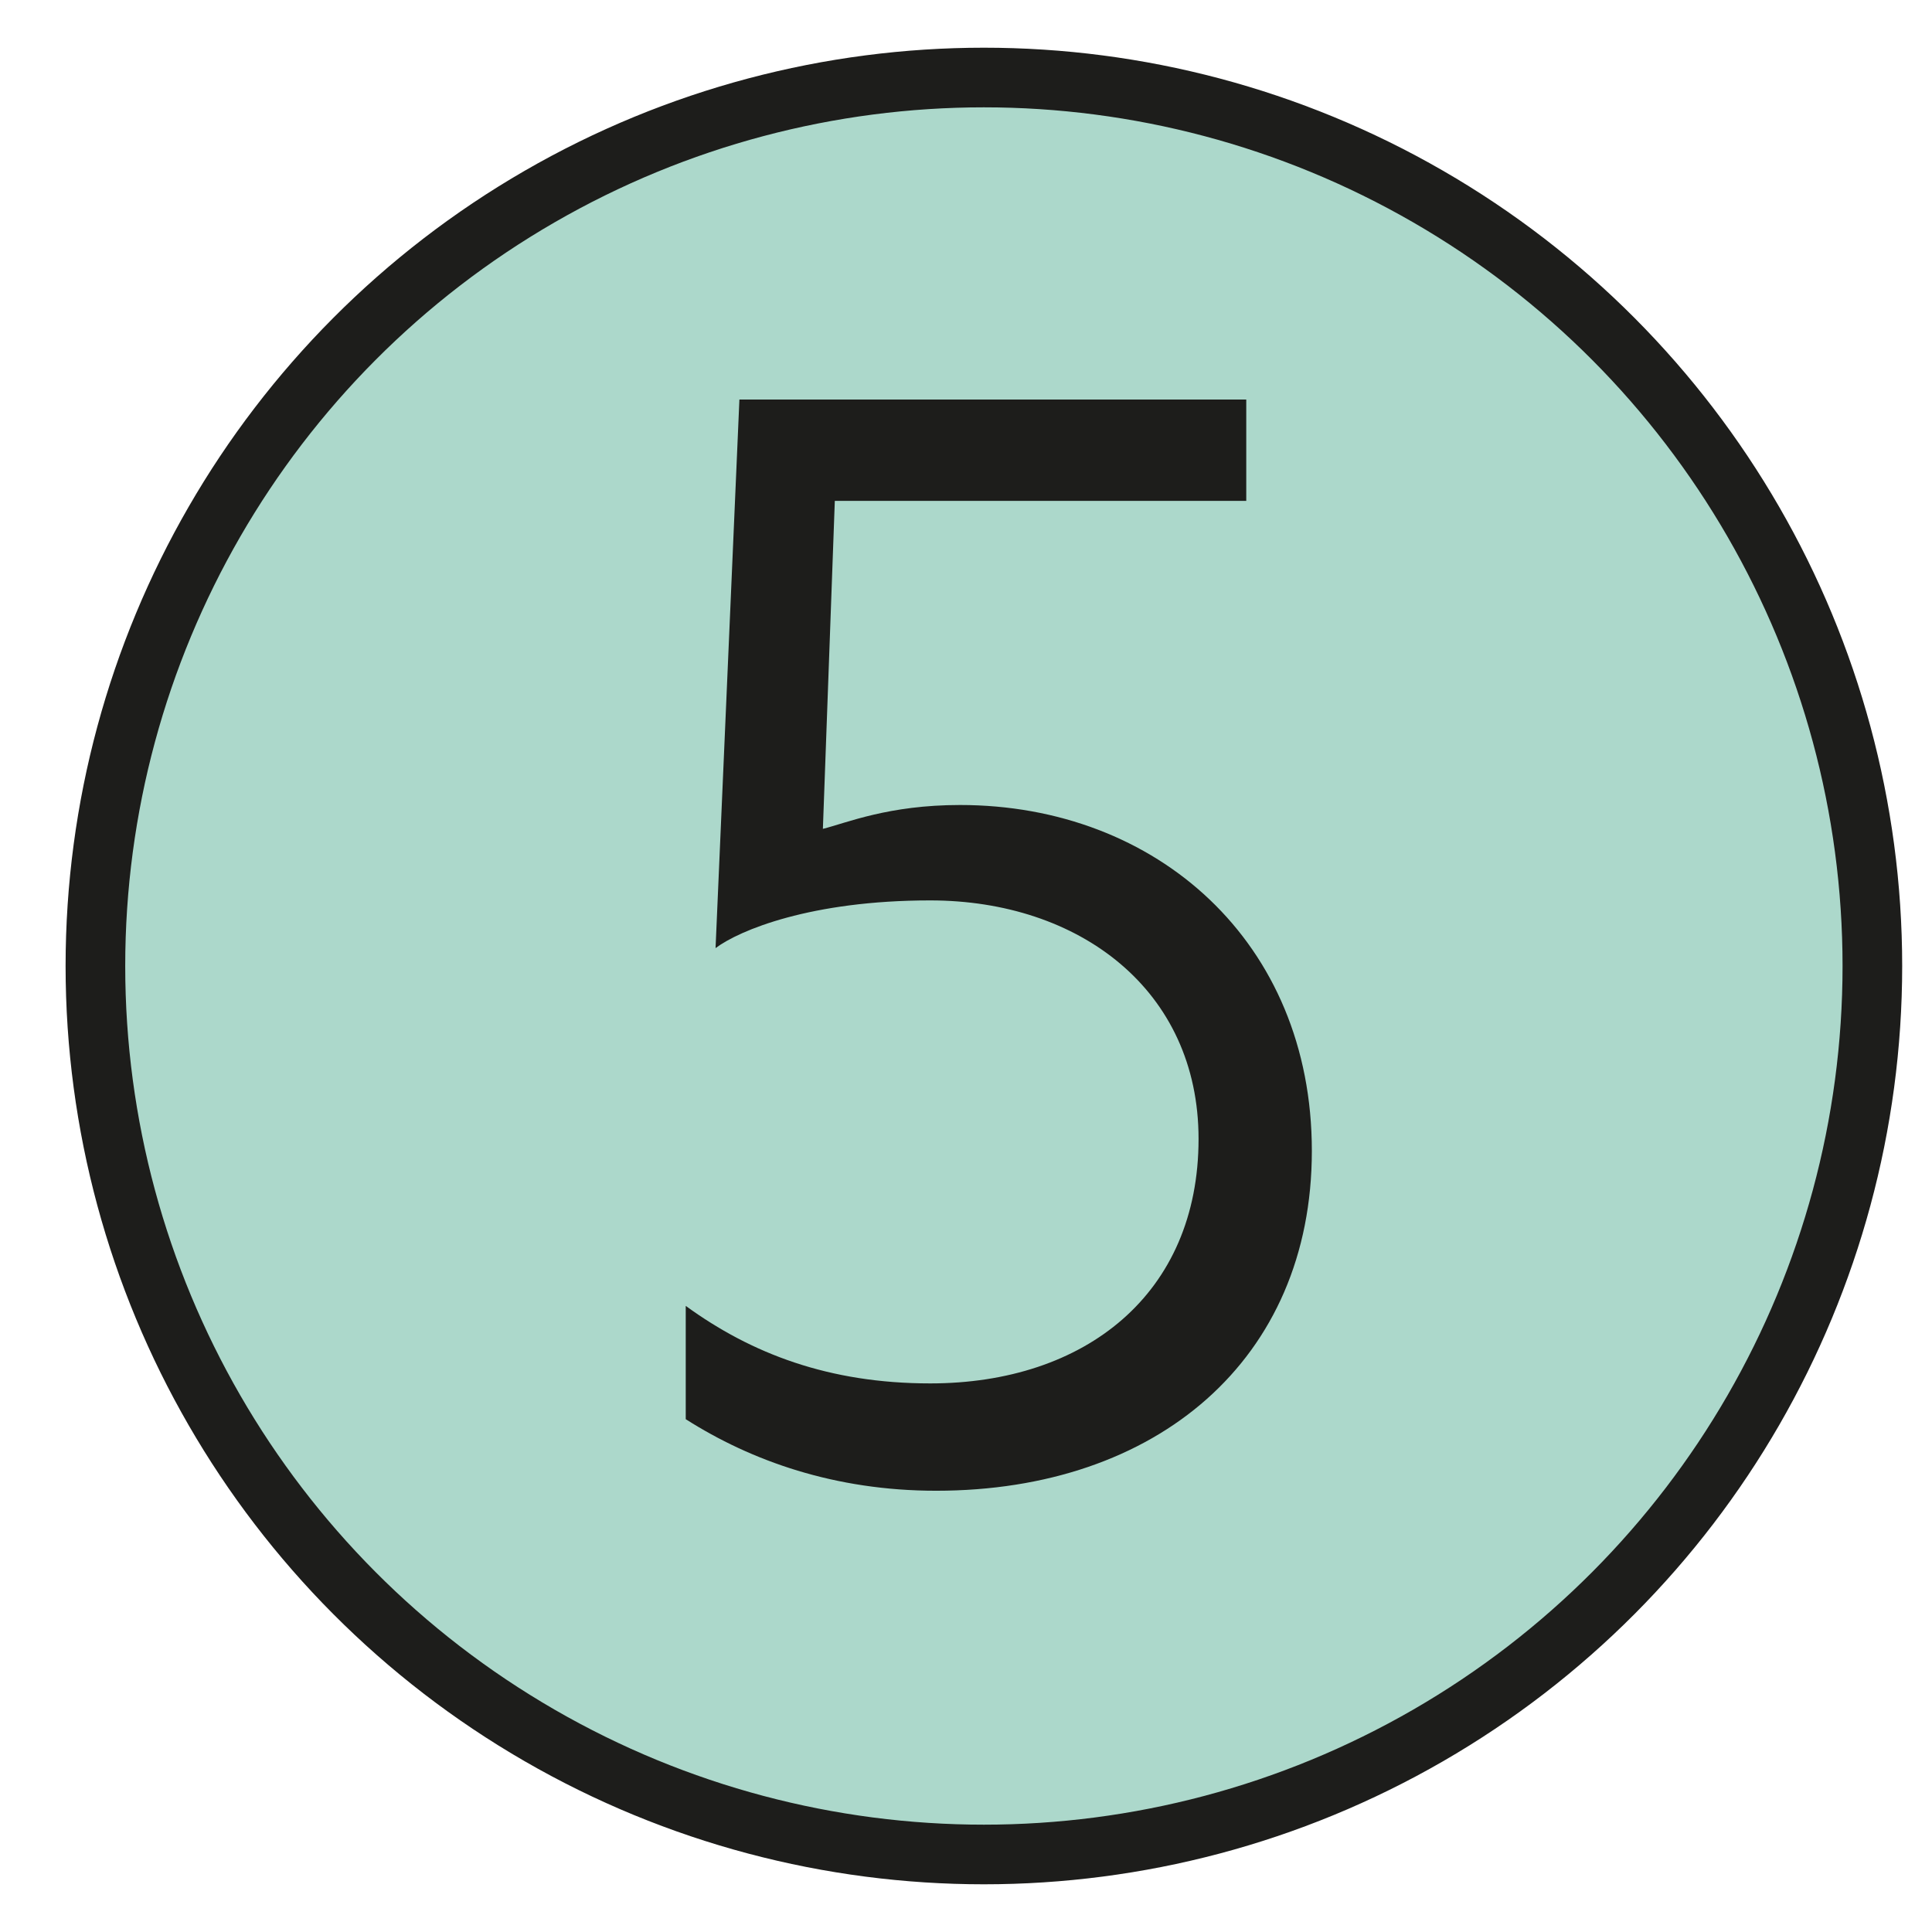 <?xml version="1.0" encoding="utf-8"?>
<!-- Generator: Adobe Illustrator 24.3.0, SVG Export Plug-In . SVG Version: 6.00 Build 0)  -->
<svg version="1.1" id="Ebene_1" xmlns="http://www.w3.org/2000/svg" xmlns:xlink="http://www.w3.org/1999/xlink" x="0px" y="0px"
	 viewBox="0 0 32.4 31.2" style="enable-background:new 0 0 32.4 31.2;" xml:space="preserve" width="28" height="28">
<style type="text/css">
	.st0{fill:#ACD8CB;stroke:#1D1D1B;stroke-miterlimit:10;}
	.st1{enable-background:new    ;}
	.st2{fill:#1D1D1B;}
</style>
<circle class="st0" cx="16.5" cy="15.6" r="14.9"/>
<g class="st1">
	<path class="st2" d="M11.5,21.3c1.1,0.8,2.4,1.3,4.1,1.3c2.6,0,4.5-1.5,4.5-4.1c0-2.5-2-4-4.5-4c-2,0-3.2,0.5-3.6,0.8l0.4-9.2h8.5
		v1.7H14l-0.2,5.5c0.4-0.1,1.1-0.4,2.3-0.4c3.3,0,5.9,2.3,5.9,5.8s-2.6,5.7-6.3,5.7c-1.7,0-3.1-0.5-4.2-1.2V21.3z"/>
</g>
</svg>
